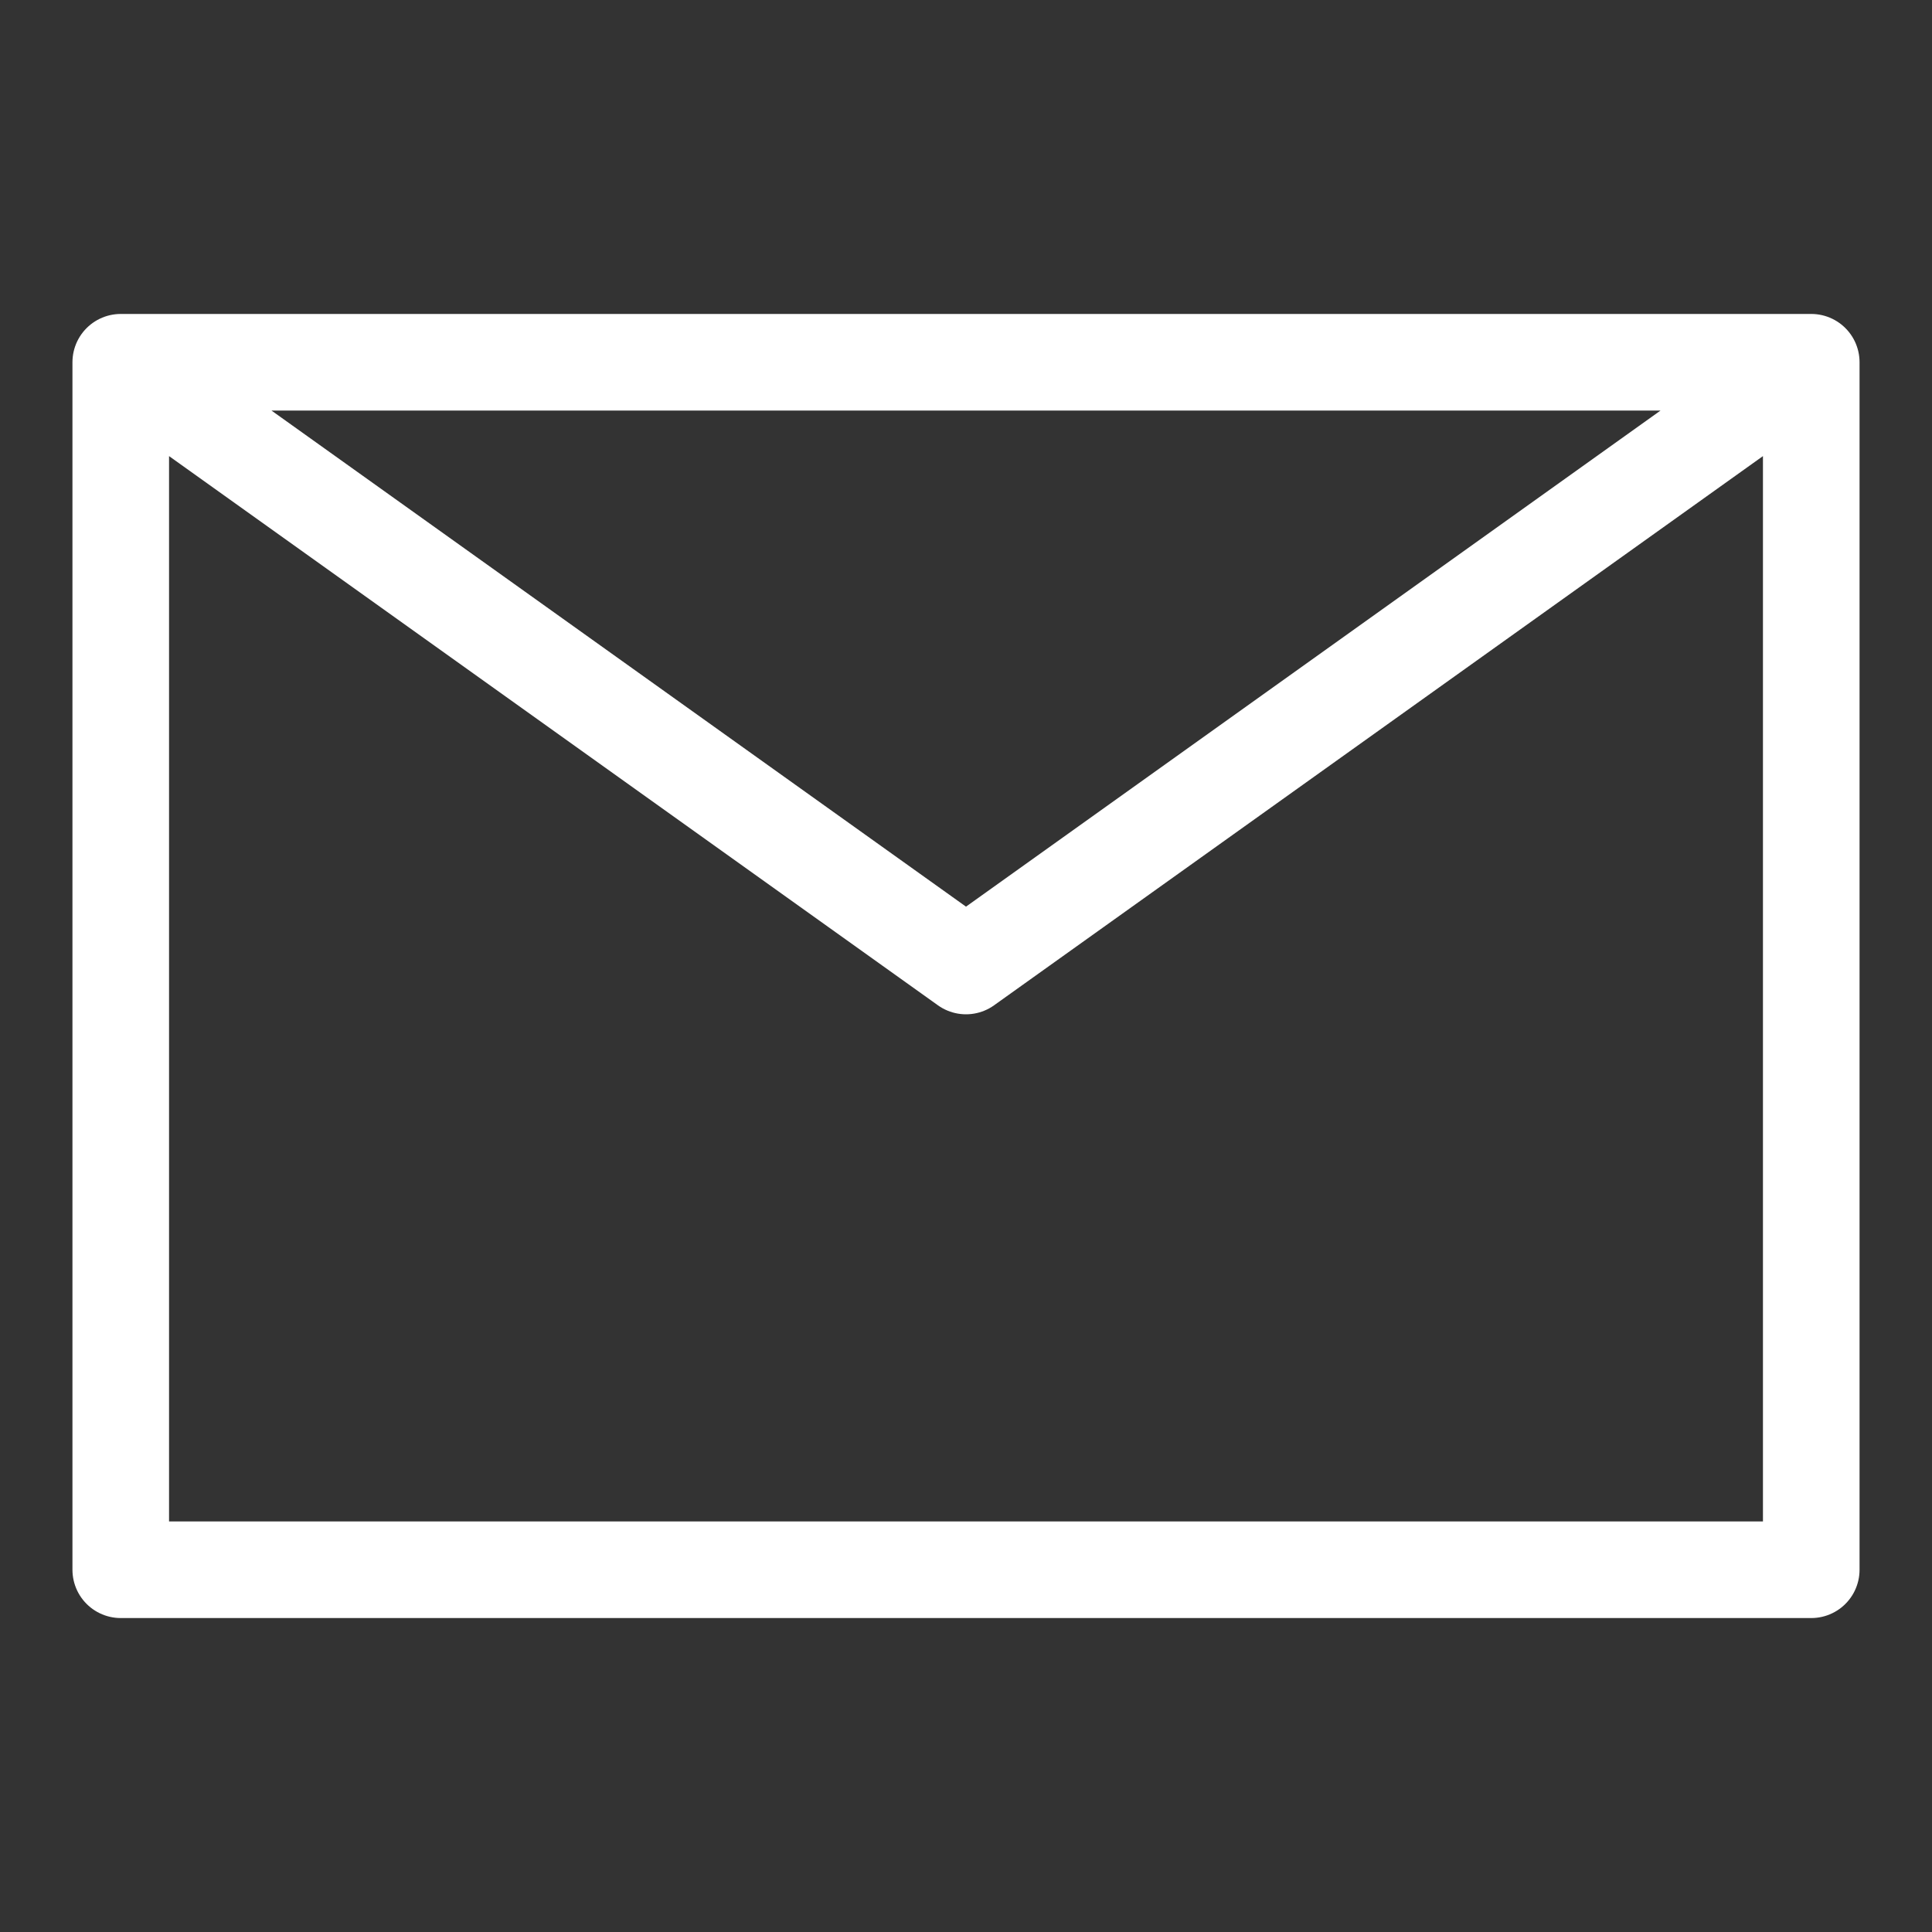 <svg width="20" height="20" viewBox="0 0 20 20" fill="none" xmlns="http://www.w3.org/2000/svg">
<rect x="0" y="0" width="20" height="20" fill="#333333" stroke="none"/>
<path d="M18.75 3.75V16.25H1.25V3.75M18.75 3.75H1.25M18.75 3.75L10 10L1.25 3.75" stroke="white" stroke-linecap="round" stroke-linejoin="round"/>
</svg>
